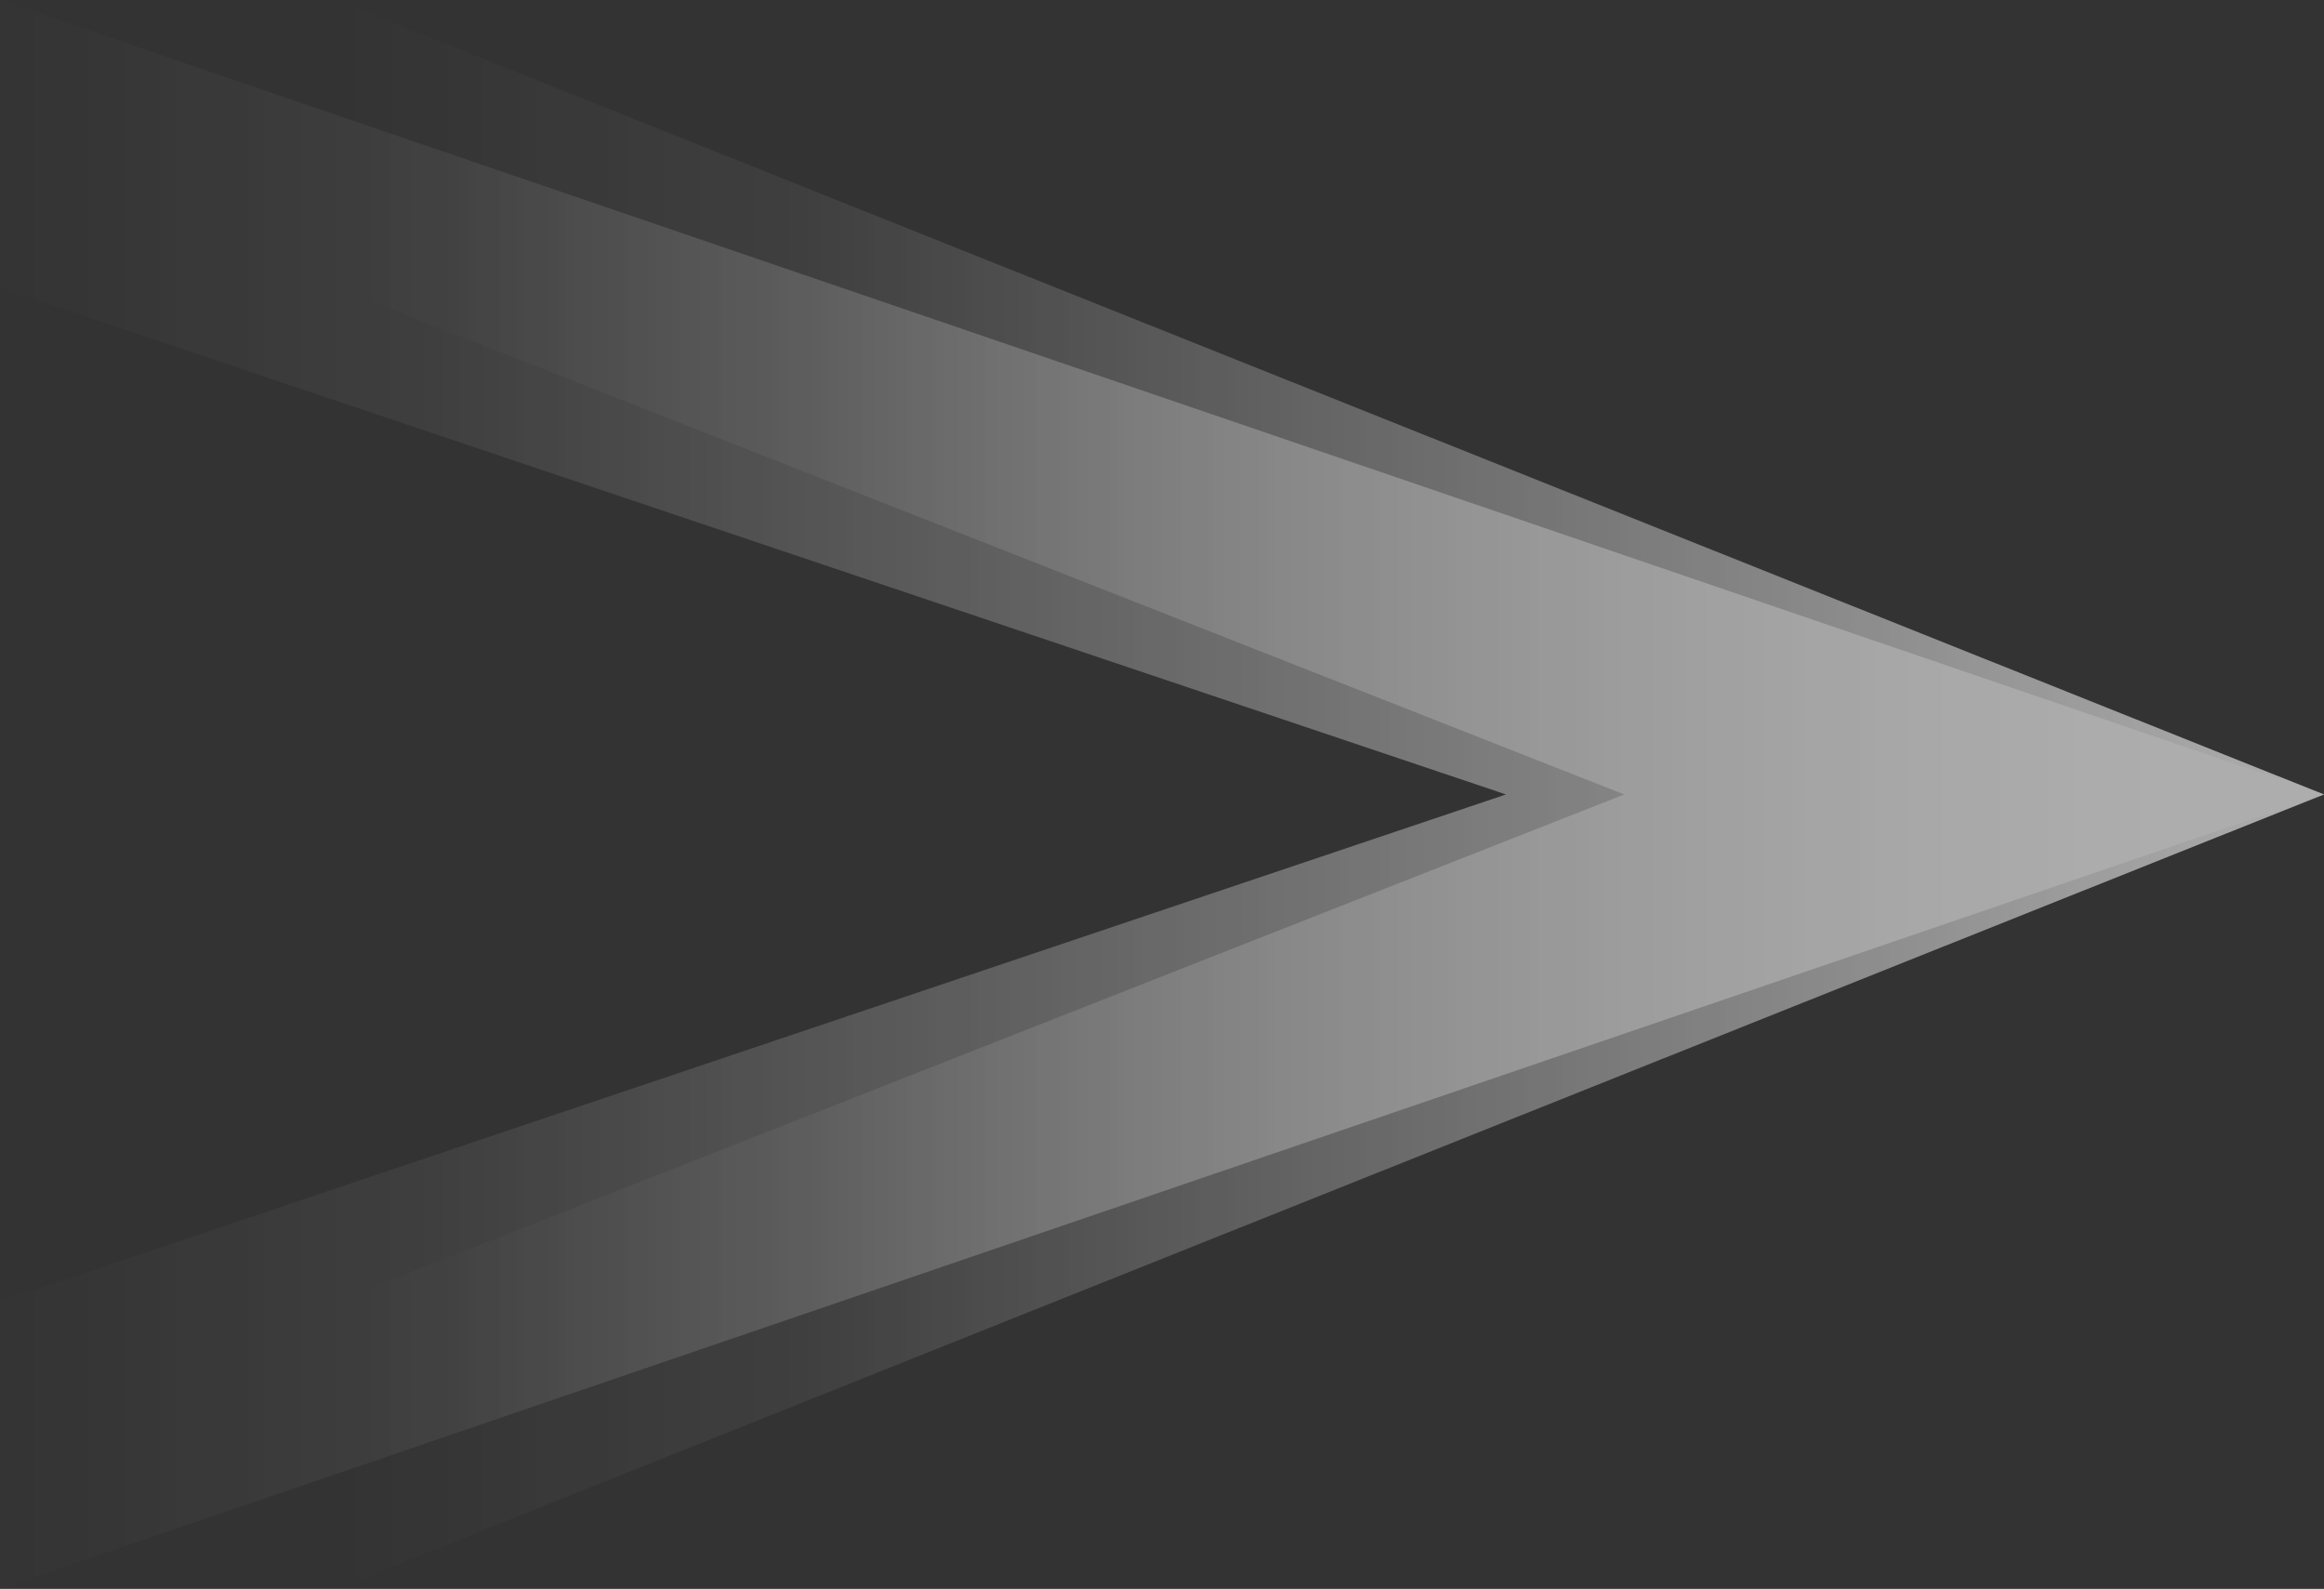 <svg xmlns="http://www.w3.org/2000/svg" xmlns:xlink="http://www.w3.org/1999/xlink" fill="none"
    version="1.1" width="23.407" height="16" viewBox="0 0 23.407 16">
    <rect x="0" y="0" width="23.407" height="16" fill="#333333" stroke="none"/>
    <defs>
        <linearGradient x1="0.5" y1="1" x2="0.5"
            y2="-7.638334409421077e-14" id="master_svg0_579_4347">
            <stop offset="0%" stop-color="#FFFFFF" stop-opacity="1" />
            <stop offset="76.564%" stop-color="#FFFFFF"
                stop-opacity="0.1" />
            <stop offset="100%" stop-color="#FFFFFF" stop-opacity="0" />
        </linearGradient>
        <linearGradient x1="0.5" y1="1" x2="0.5"
            y2="-7.638334409421077e-14" id="master_svg1_579_4427">
            <stop offset="0%" stop-color="#FFFFFF" stop-opacity="1" />
            <stop offset="80.714%" stop-color="#FFFFFF"
                stop-opacity="0.1" />
            <stop offset="100%" stop-color="#FFFFFF" stop-opacity="0" />
        </linearGradient>
    </defs>
    <g transform="matrix(0,1,1,0,0,0)" style="opacity:0.6;">
        <g>
            <path
                d="M16,3.385L13.106,3.385L8,16.359L2.896,3.385L0,3.385L8,23.407L16,3.385Z"
                fill="url(#master_svg0_579_4347)" fill-opacity="1" />
        </g>
        <g>
            <path d="M16,0L13.106,0L8,15.168L2.896,0L0,0L8,23.407L16,0Z"
                fill="url(#master_svg1_579_4427)" fill-opacity="1" />
        </g>
    </g>
</svg>